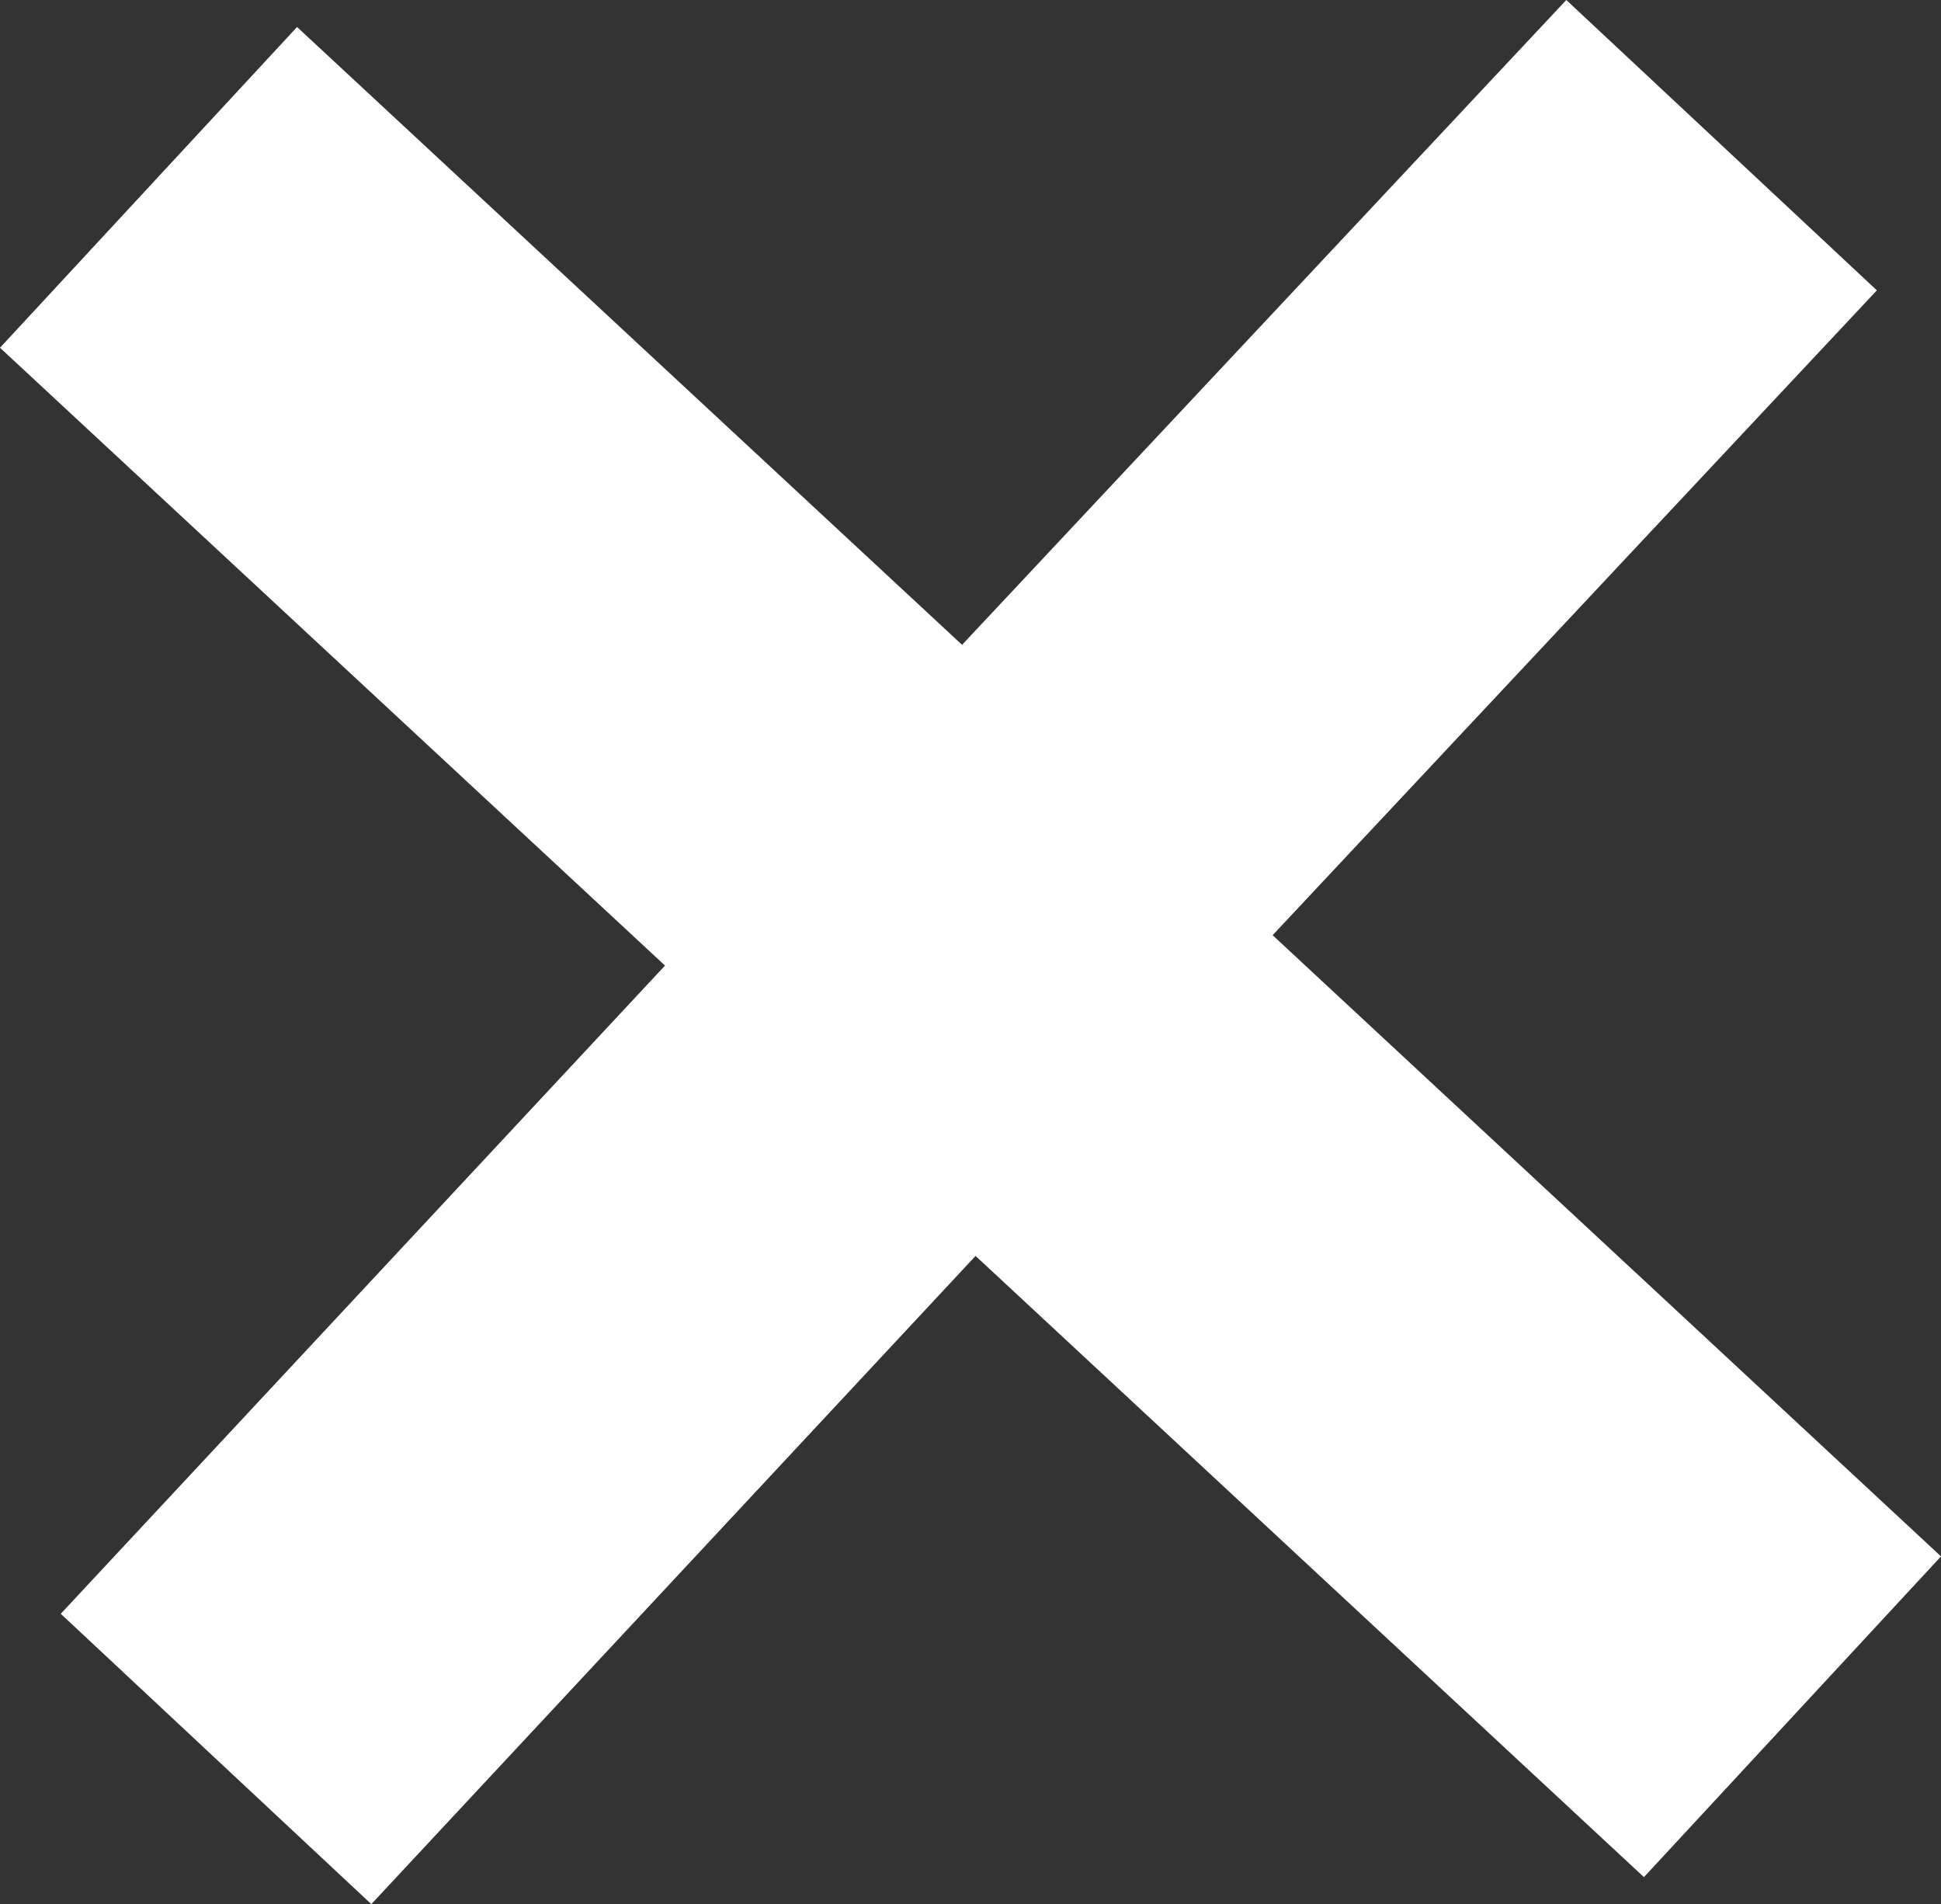<?xml version="1.0" encoding="utf-8"?>
<!-- Generator: Adobe Illustrator 21.0.0, SVG Export Plug-In . SVG Version: 6.00 Build 0)  -->
<svg version="1.1" xmlns="http://www.w3.org/2000/svg" xmlns:xlink="http://www.w3.org/1999/xlink" x="0px" y="0px"
	 viewBox="0 0 57.5 56.4" style="enable-background:new 0 0 57.5 56.4;" xml:space="preserve">
<rect x="0" y="0" width="57.5" height="56.4" fill="#333333" stroke="none"/>
<style type="text/css">
	.st0{fill:#FFFFFF;}
</style>
<g id="Capa_1">
</g>
<g id="Modo_de_aislamiento">
	<g>
		<path class="st0" d="M0,10.3l8.8-9.5l19.7,18.3L46.4,0l9.2,8.6L37.7,27.7l19.8,18.4l-8.8,9.5L28.9,37.2L11,56.4l-9.2-8.6
			l17.9-19.2L0,10.3z"/>
	</g>
</g>
</svg>
